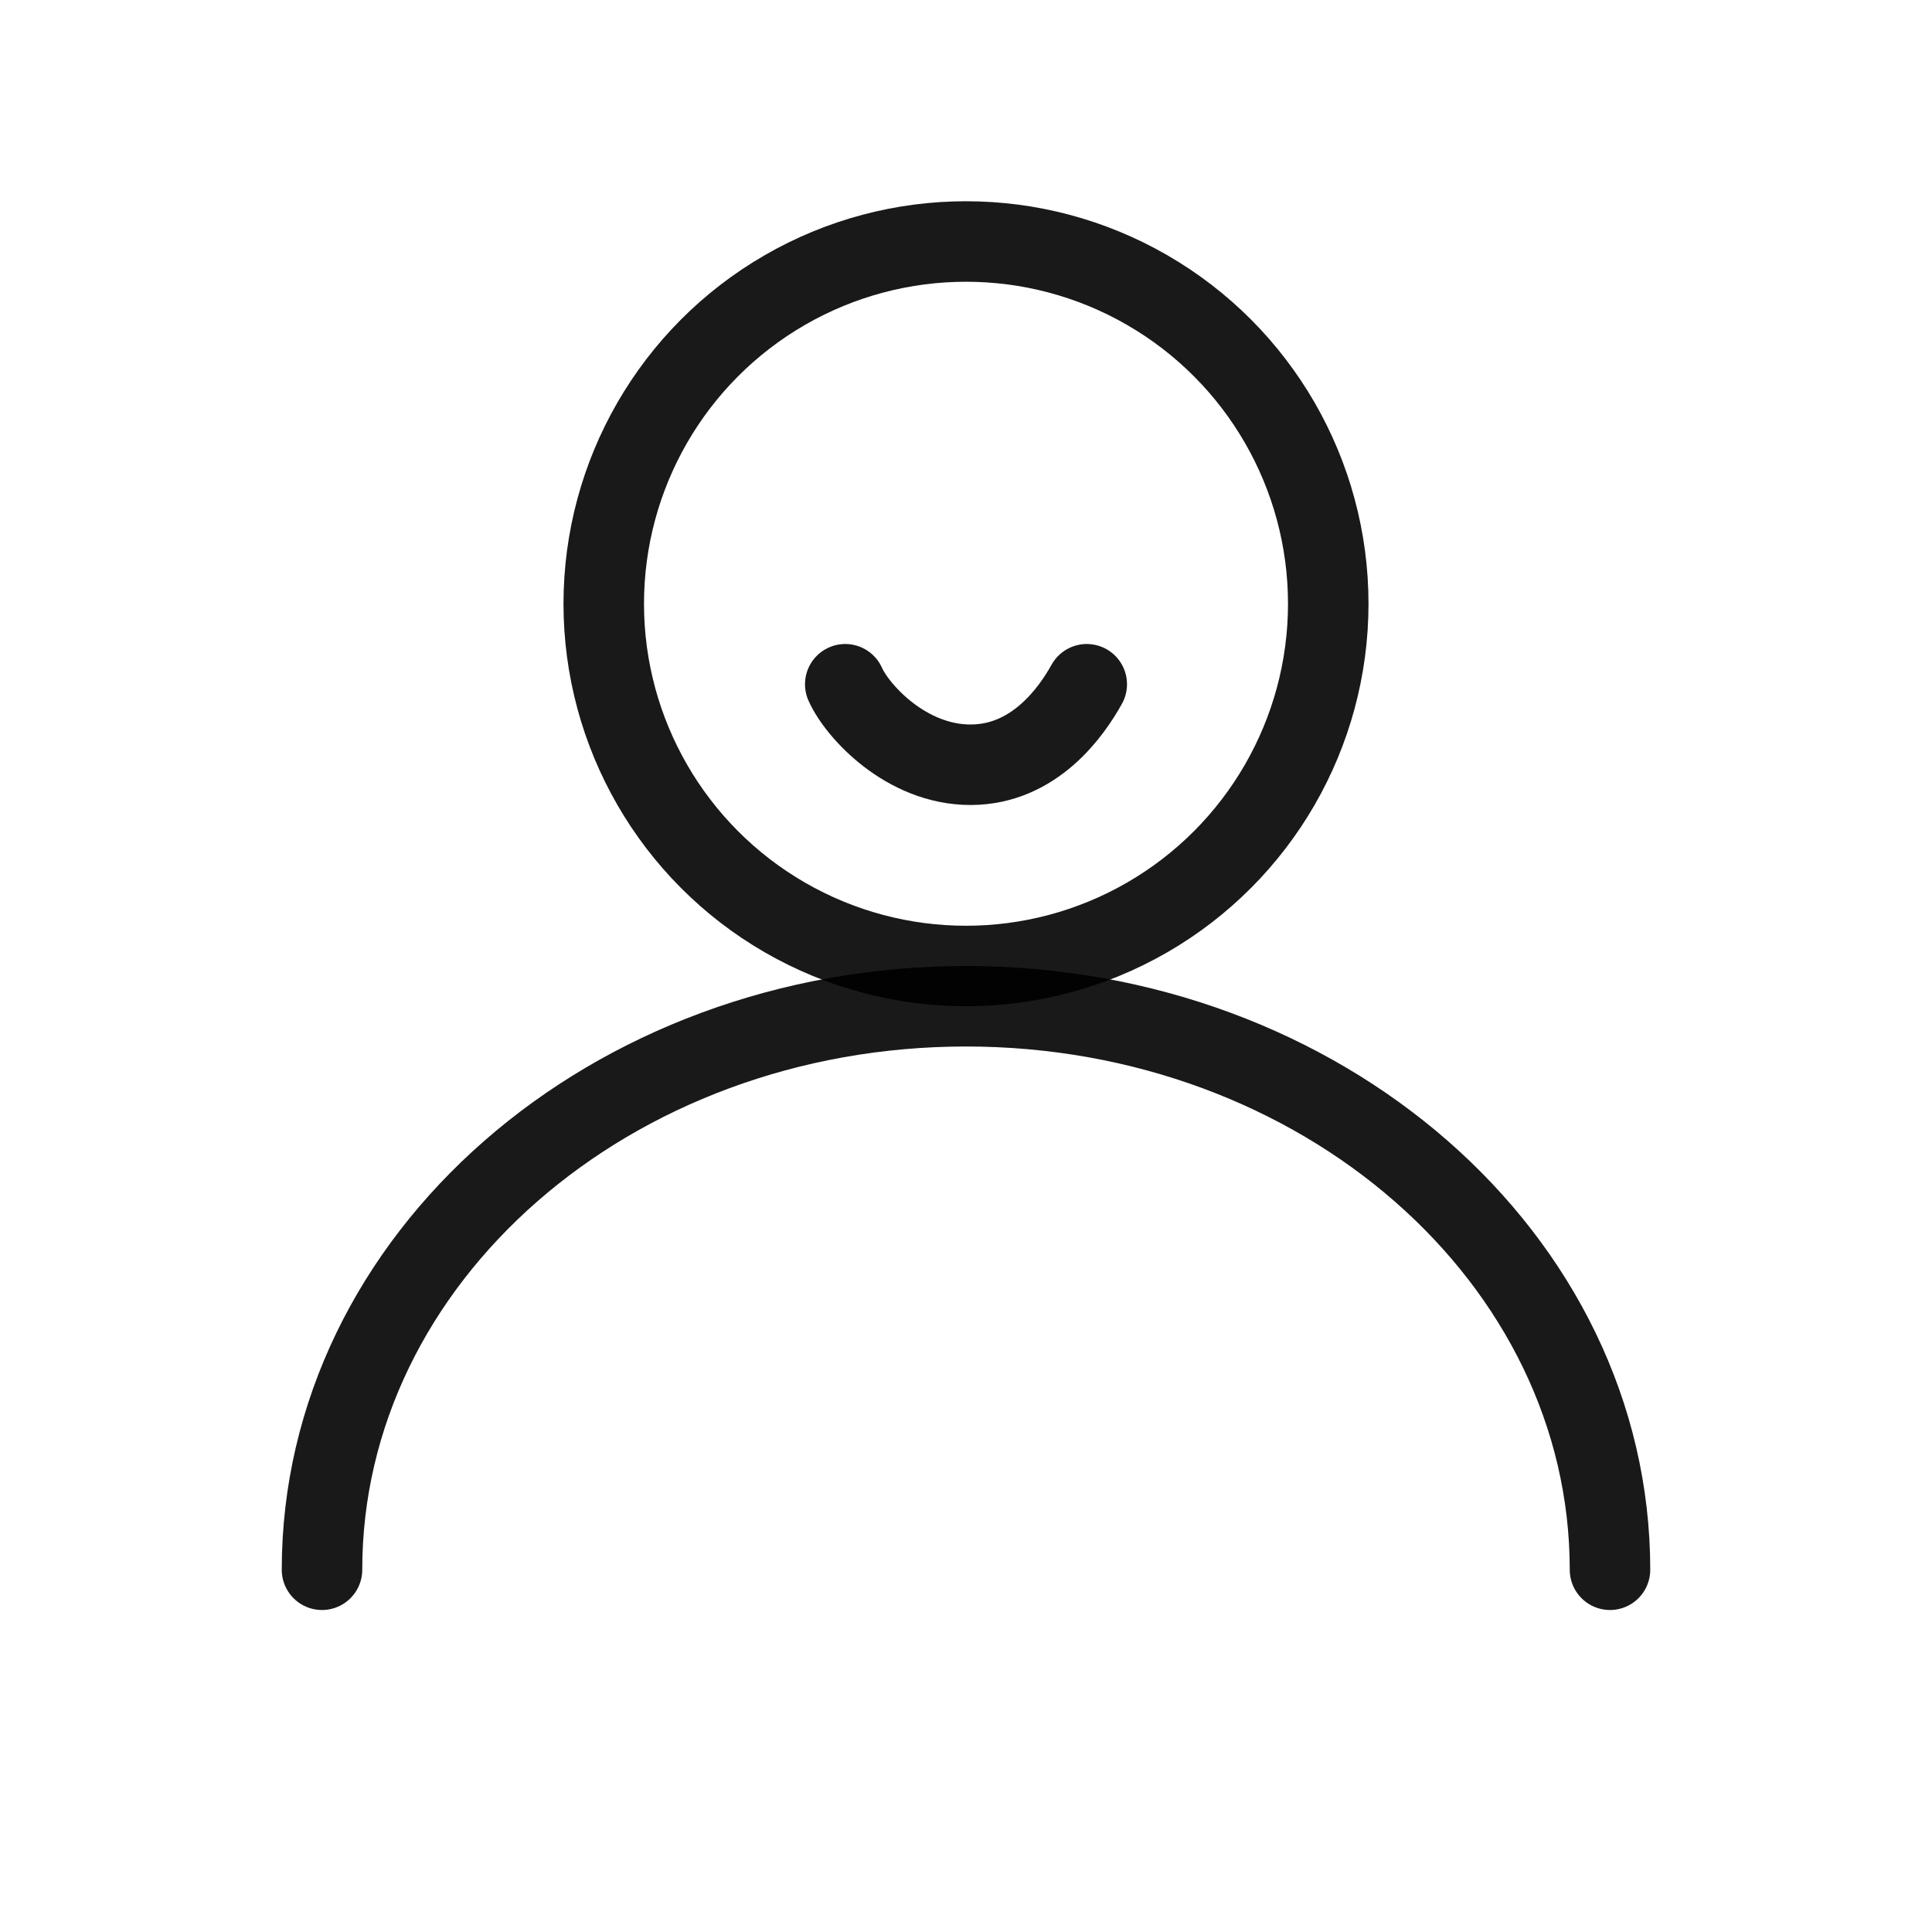 <svg width="48" height="48" viewBox="0 0 48 48" fill="none" xmlns="http://www.w3.org/2000/svg">
<circle cx="24" cy="15" r="9" stroke="black" stroke-opacity="0.9" stroke-width="2"/>
<path d="M40 39C40 31.268 32.837 25 24 25C15.163 25 8 31.268 8 39" stroke="black" stroke-opacity="0.9" stroke-width="2" stroke-linecap="round"/>
<path d="M21 17C21.296 17.667 22.511 19 24.111 19C25.711 19 26.63 17.667 27 17" stroke="black" stroke-opacity="0.9" stroke-width="2" stroke-linecap="round"/>
</svg>
